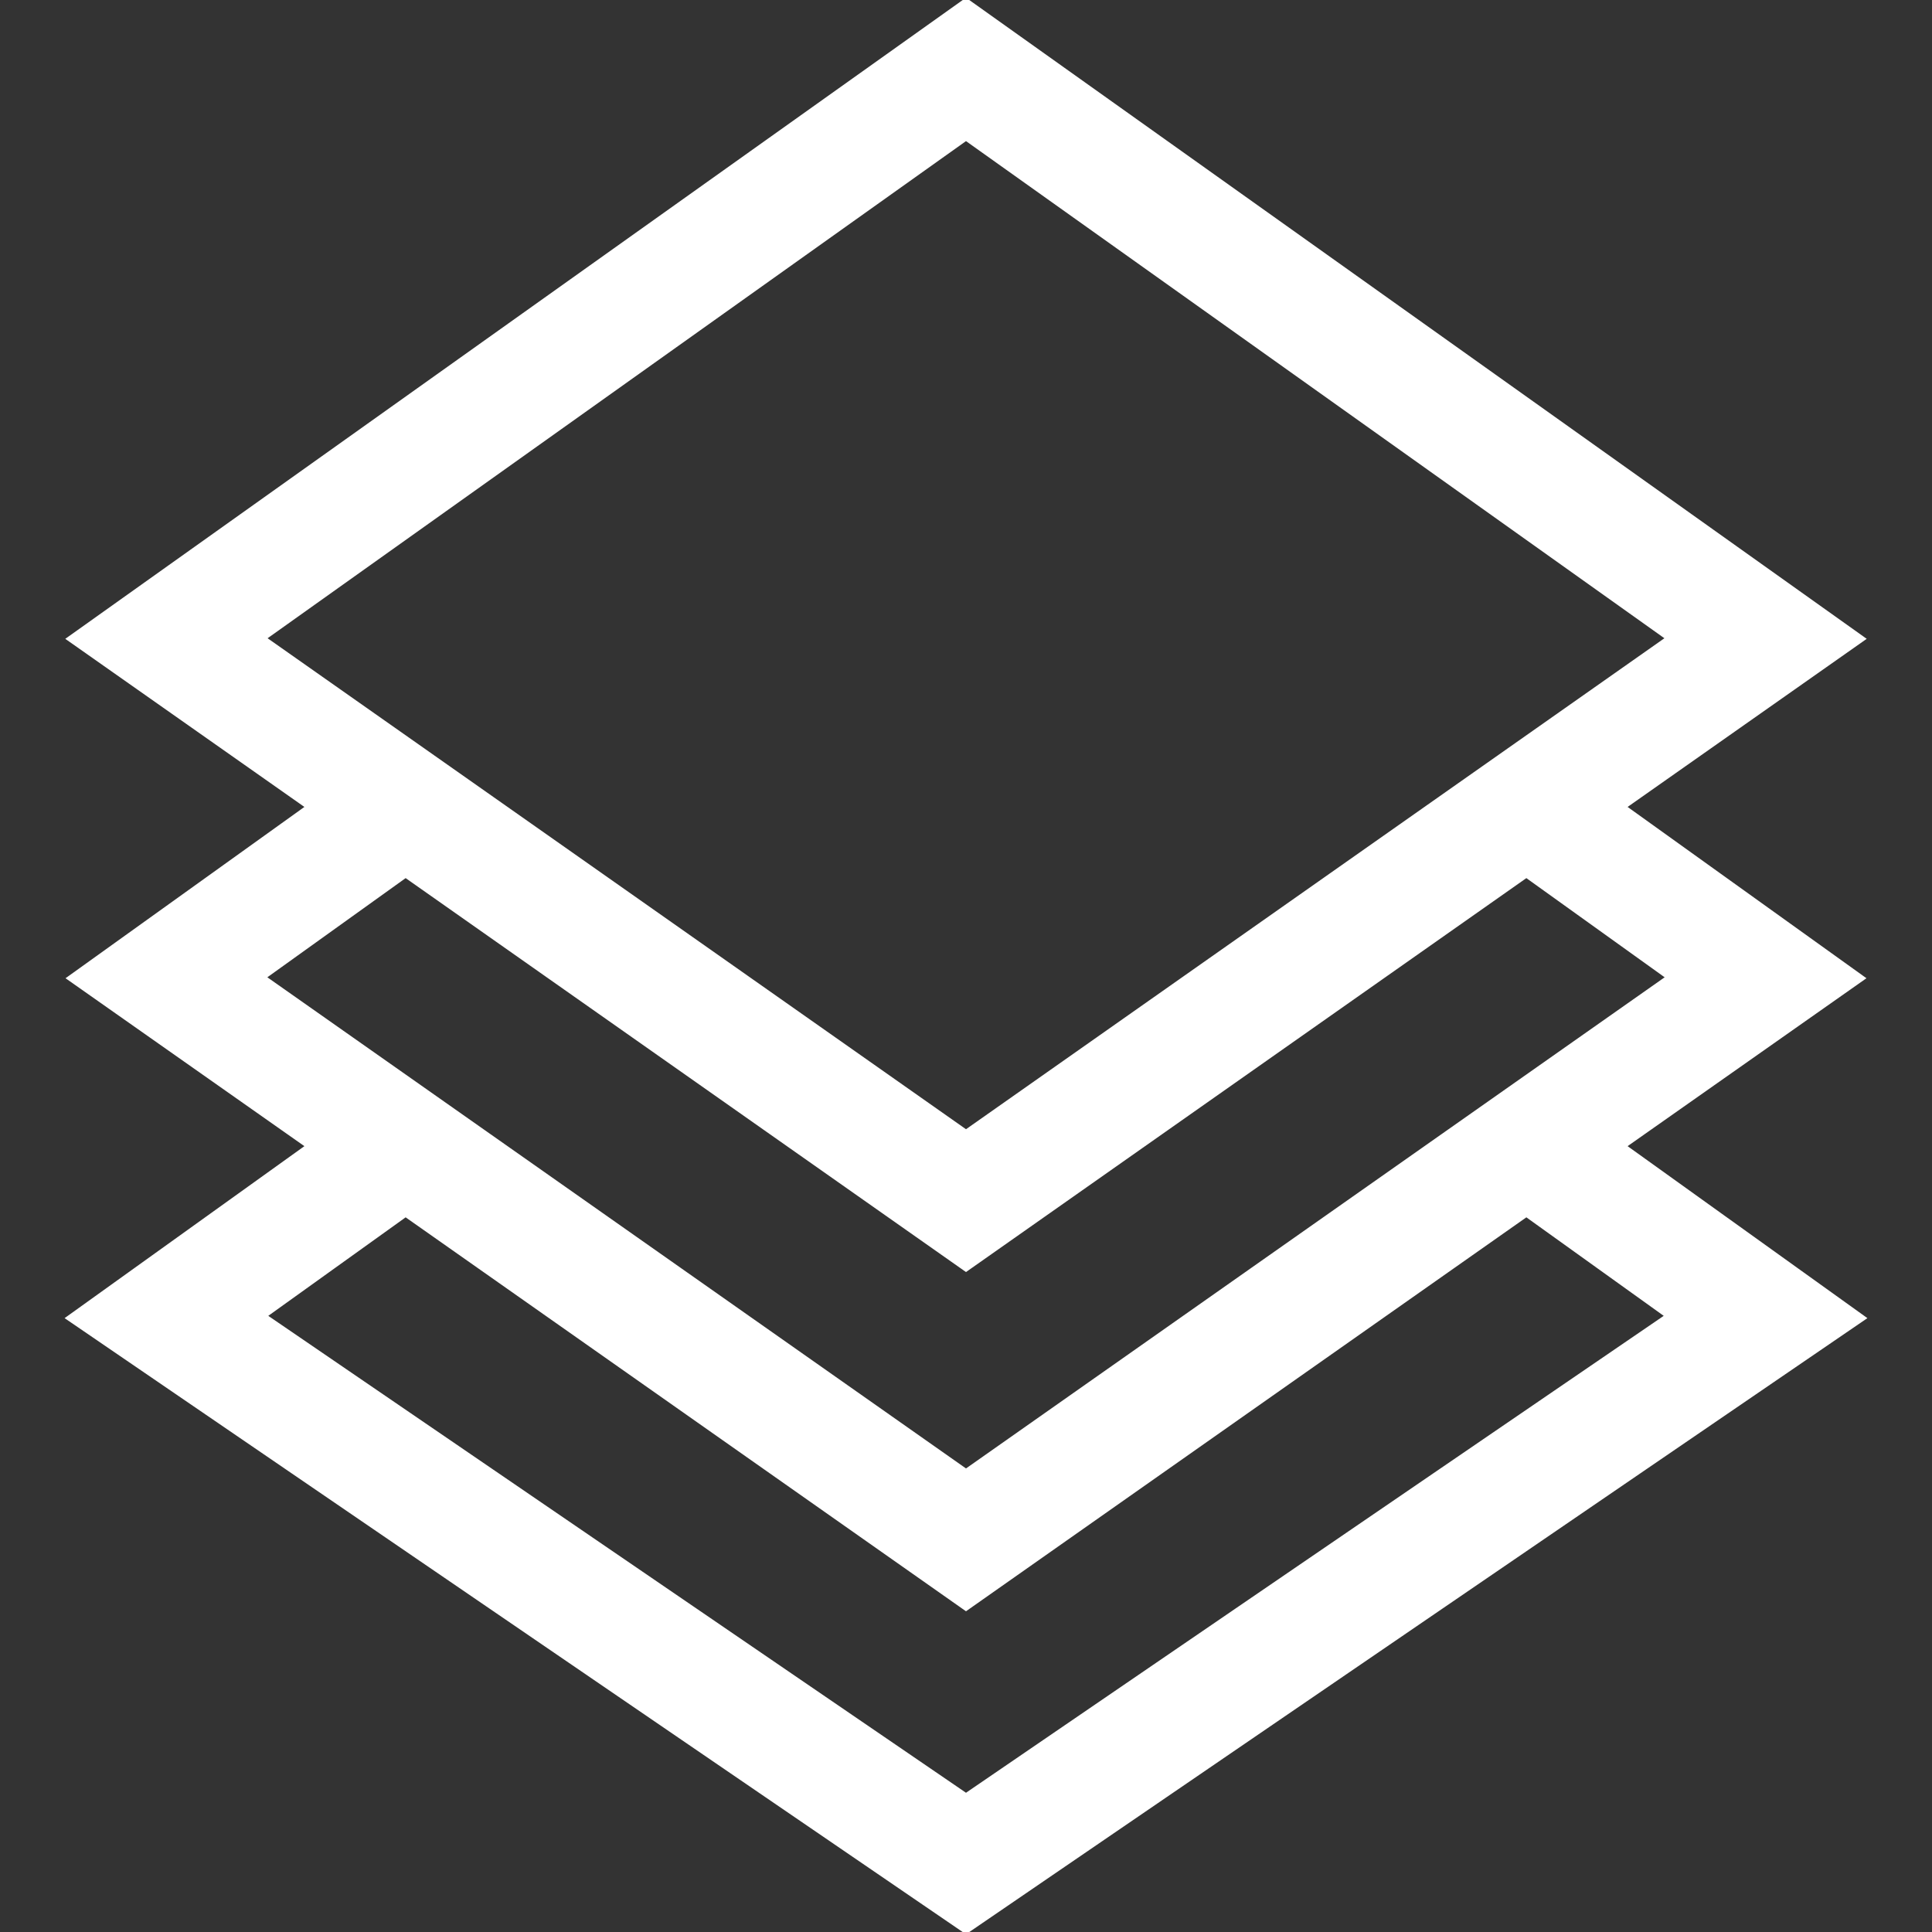 <?xml version="1.0" encoding="iso-8859-1"?>
<svg xmlns="http://www.w3.org/2000/svg" xmlns:xlink="http://www.w3.org/1999/xlink" version="1.1"
 id="Layer_1" x="0px" y="0px" viewBox="0 0 512.582 512.582"
 style="enable-background:new 0 0 512.582 512.582;" xml:space="preserve" width="512" height="512">
<rect x="0" y="0" width="512.582" height="512.582" fill="#333333" stroke="none"/>
<g>
	<path d="M256.291,512.582l238.281-162.875l-63.613-45.622l63.372-44.552l-63.372-45.448l63.437-44.597L256.291,0L18.185,169.488   l63.437,44.597l-63.372,45.448l63.372,44.552L18.01,349.707L256.291,512.582z M70.133,169.336L256.291,36.824l186.158,132.512   L256.291,300.208L70.133,169.336z M70.067,259.29l37.551-26.929L256.291,336.88l148.673-104.519l37.551,26.929L256.291,390.208   L70.067,259.29z M107.618,322.361L256.291,426.88l148.673-104.519l37.31,26.757L256.291,476.243L70.308,349.117L107.618,322.361z" fill="white" stroke="white"/>
</g>
</svg>